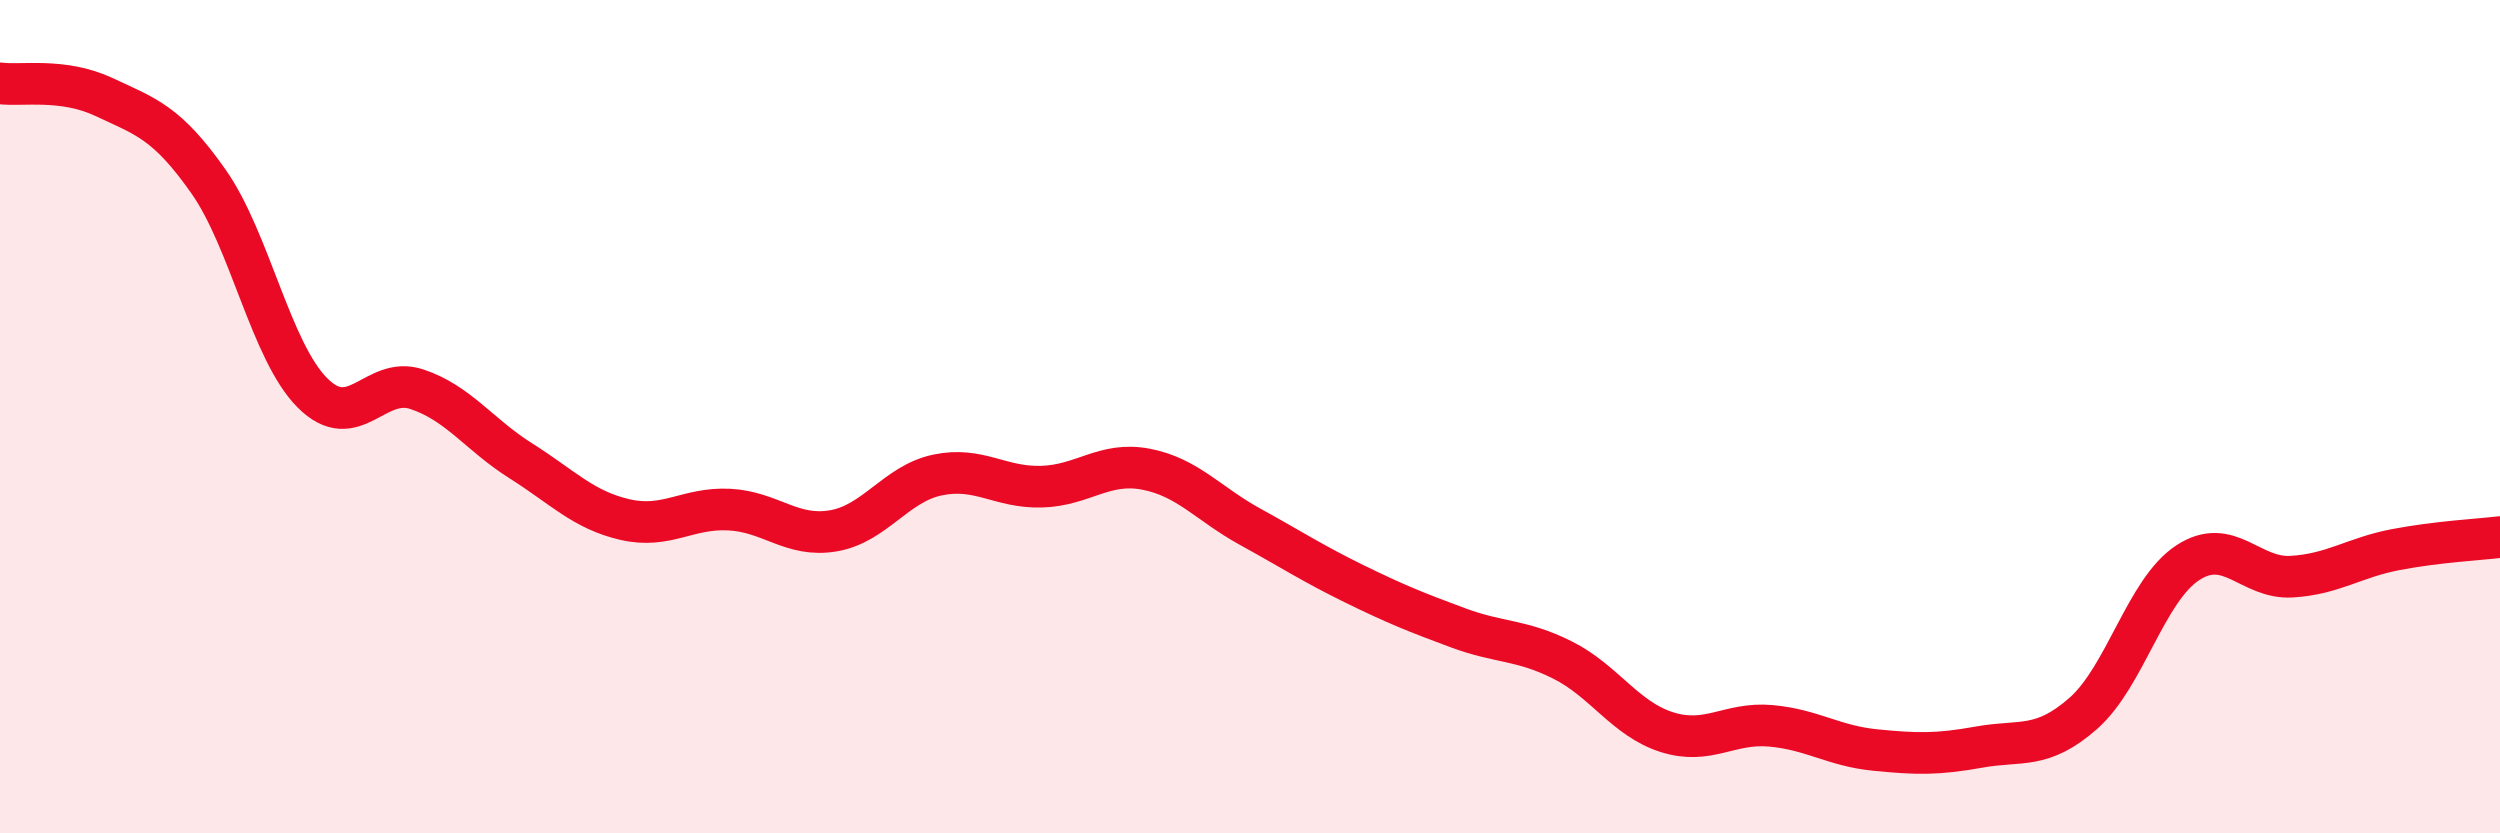 
    <svg width="60" height="20" viewBox="0 0 60 20" xmlns="http://www.w3.org/2000/svg">
      <path
        d="M 0,2 C 0.5,2.07 1.5,1.86 2.5,2.33 C 3.5,2.8 4,2.93 5,4.35 C 6,5.77 6.5,8.43 7.5,9.43 C 8.5,10.43 9,9.01 10,9.34 C 11,9.67 11.5,10.43 12.5,11.06 C 13.5,11.69 14,12.24 15,12.47 C 16,12.7 16.5,12.18 17.5,12.23 C 18.5,12.28 19,12.91 20,12.74 C 21,12.57 21.5,11.61 22.5,11.4 C 23.5,11.19 24,11.71 25,11.68 C 26,11.65 26.5,11.07 27.5,11.26 C 28.5,11.45 29,12.09 30,12.64 C 31,13.19 31.5,13.52 32.5,14.01 C 33.5,14.5 34,14.7 35,15.07 C 36,15.44 36.5,15.34 37.5,15.84 C 38.5,16.34 39,17.25 40,17.57 C 41,17.89 41.5,17.33 42.5,17.42 C 43.5,17.51 44,17.9 45,18 C 46,18.1 46.5,18.11 47.5,17.93 C 48.5,17.75 49,18 50,17.12 C 51,16.24 51.5,14.17 52.5,13.51 C 53.5,12.85 54,13.9 55,13.84 C 56,13.78 56.5,13.38 57.5,13.19 C 58.5,13 59.5,12.95 60,12.89L60 20L0 20Z"
        fill="#EB0A25"
        opacity="0.1"
        stroke-linecap="round"
        stroke-linejoin="round"
      />
      <path
        d="M 0,2 C 0.5,2.07 1.5,1.86 2.5,2.33 C 3.5,2.8 4,2.93 5,4.35 C 6,5.77 6.5,8.43 7.5,9.43 C 8.5,10.43 9,9.01 10,9.34 C 11,9.67 11.5,10.43 12.5,11.06 C 13.5,11.69 14,12.24 15,12.47 C 16,12.7 16.5,12.18 17.5,12.23 C 18.5,12.28 19,12.91 20,12.74 C 21,12.57 21.5,11.61 22.5,11.4 C 23.5,11.19 24,11.71 25,11.68 C 26,11.65 26.5,11.07 27.5,11.26 C 28.5,11.45 29,12.09 30,12.64 C 31,13.19 31.5,13.52 32.5,14.01 C 33.5,14.5 34,14.7 35,15.07 C 36,15.44 36.5,15.34 37.5,15.84 C 38.5,16.34 39,17.25 40,17.57 C 41,17.89 41.5,17.33 42.5,17.42 C 43.5,17.51 44,17.9 45,18 C 46,18.1 46.5,18.11 47.5,17.93 C 48.5,17.75 49,18 50,17.12 C 51,16.24 51.5,14.17 52.5,13.51 C 53.5,12.85 54,13.9 55,13.84 C 56,13.78 56.5,13.38 57.5,13.19 C 58.5,13 59.5,12.95 60,12.89"
        stroke="#EB0A25"
        stroke-width="1"
        fill="none"
        stroke-linecap="round"
        stroke-linejoin="round"
      />
    </svg>
  